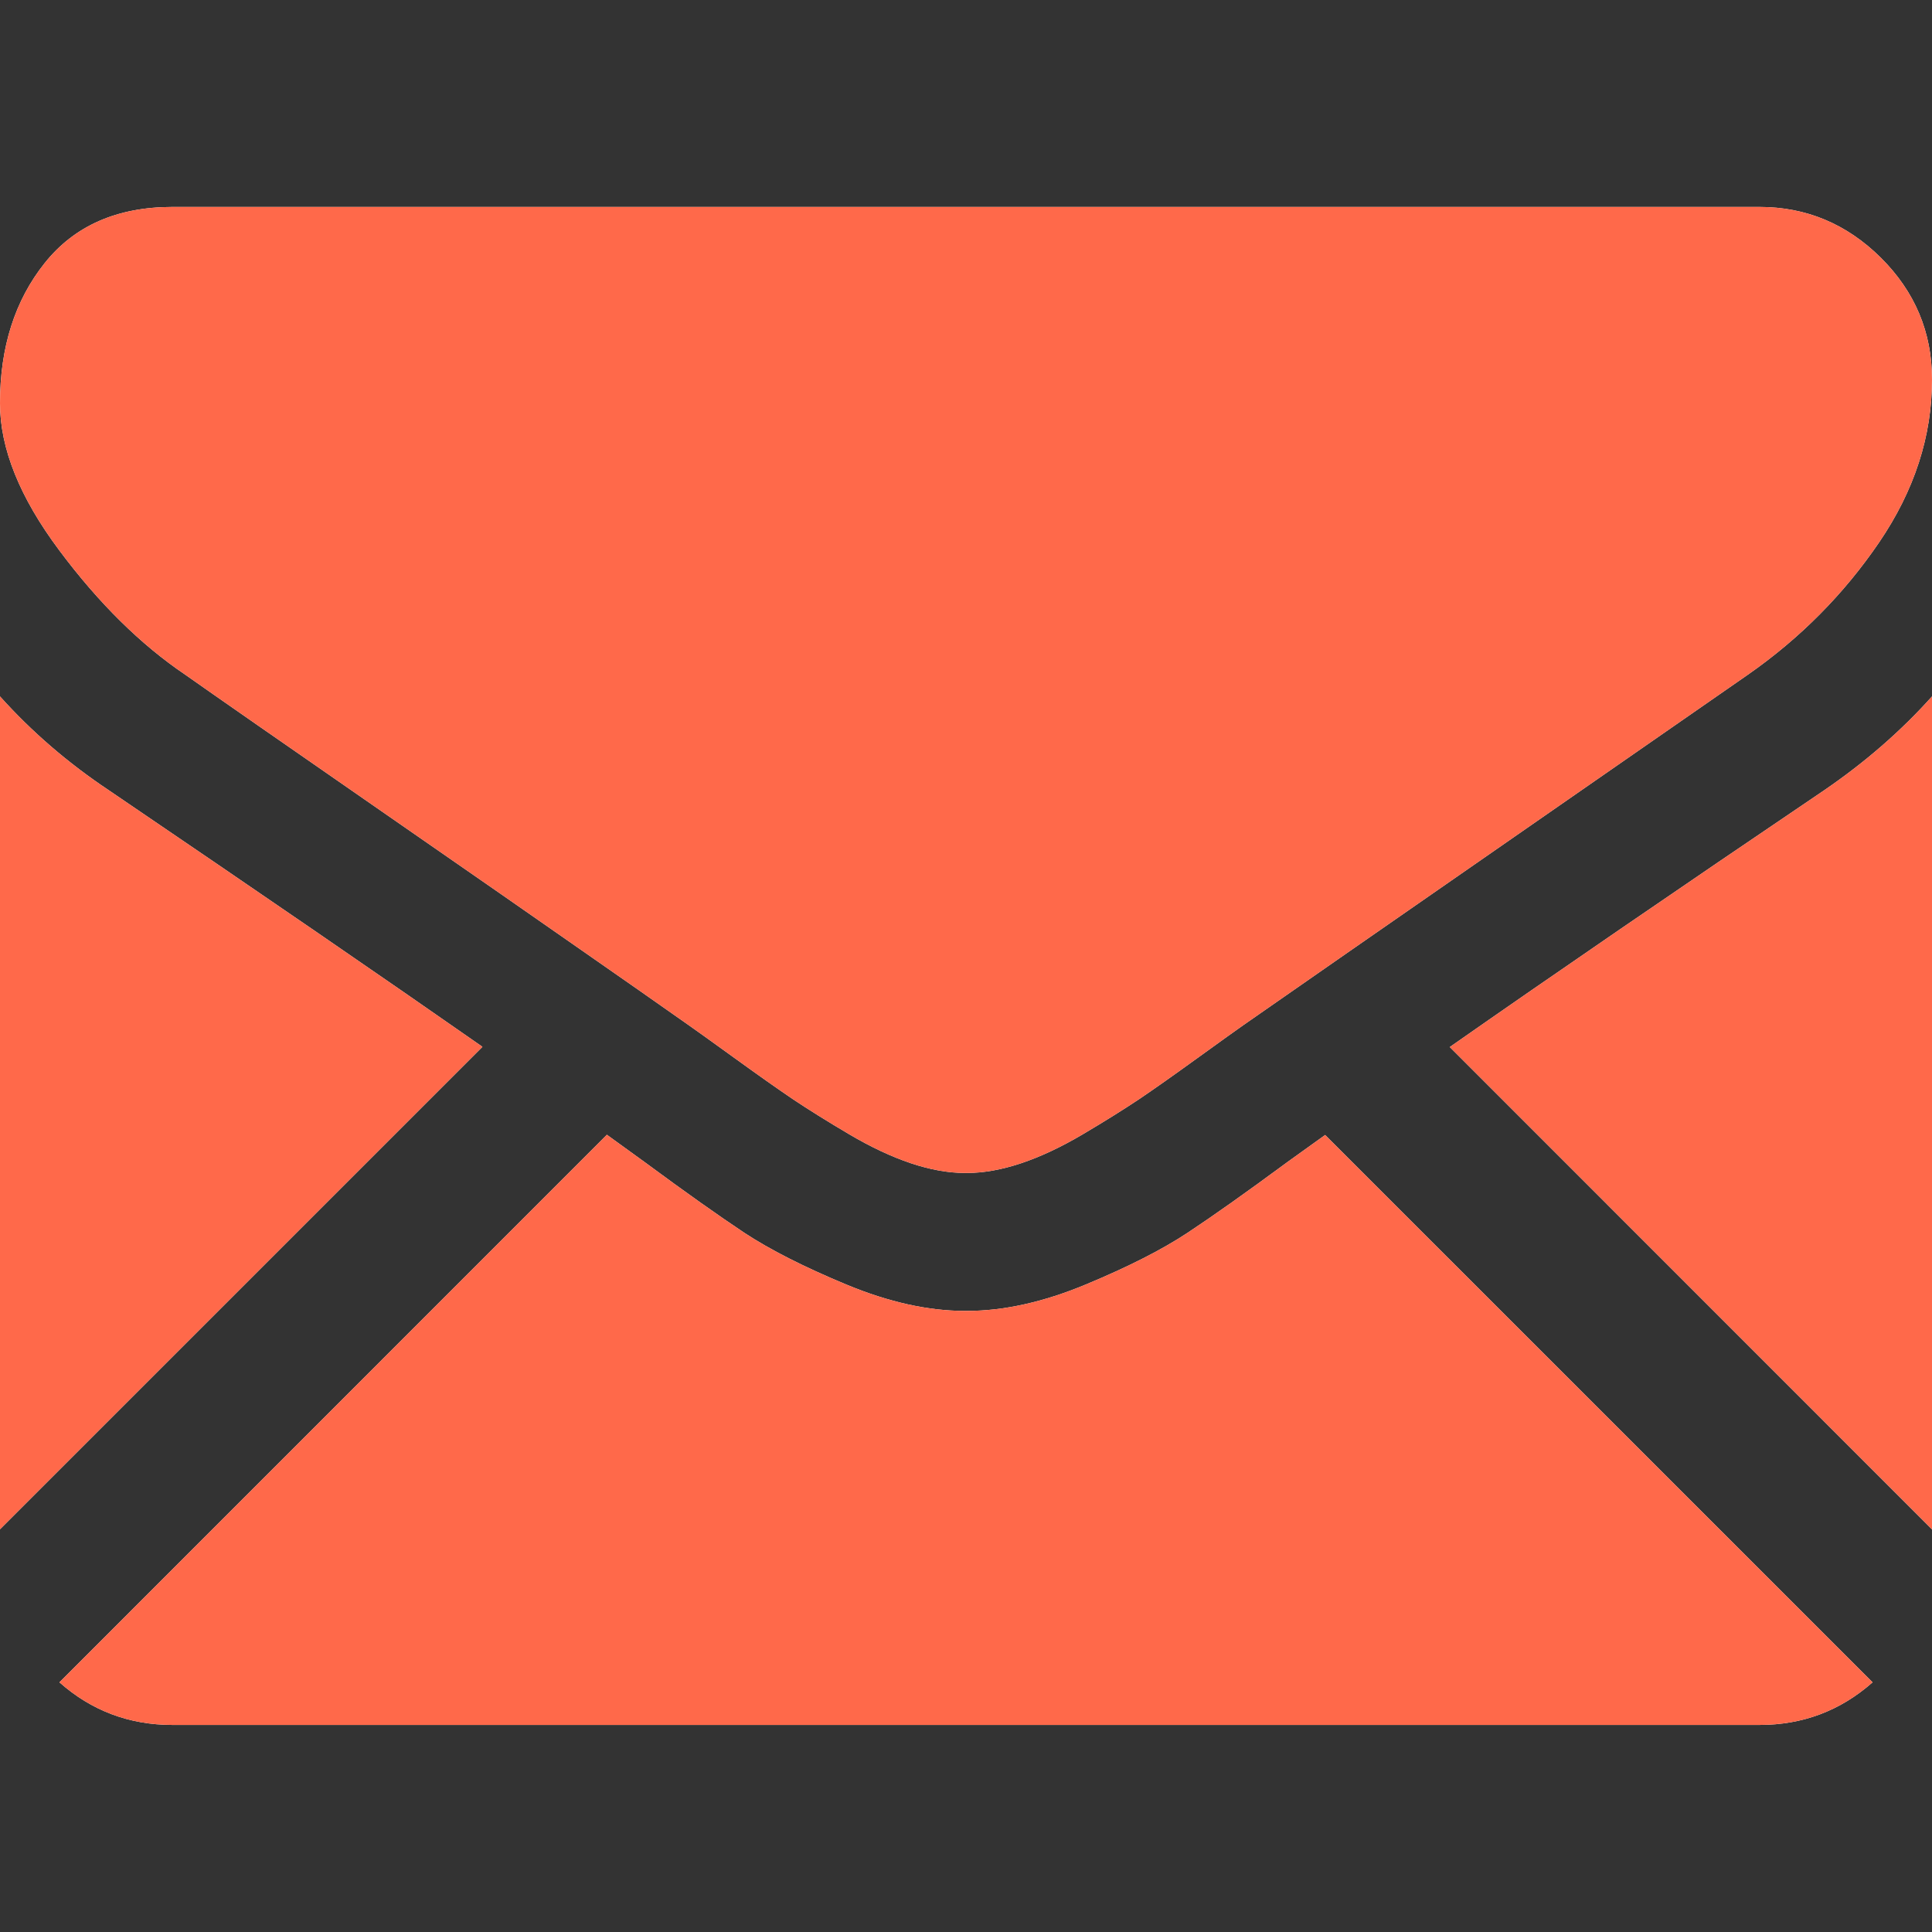 <?xml version="1.0" encoding="UTF-8"?> <svg xmlns="http://www.w3.org/2000/svg" width="17" height="17" viewBox="0 0 17 17" fill="none"><rect x="0" y="0" width="17" height="17" fill="#333333" stroke="none"/><g clip-path="url(#clip0)"><path d="M15.482 15.178C15.864 15.178 16.195 15.052 16.477 14.803L11.66 9.987C11.545 10.069 11.433 10.15 11.327 10.226C10.967 10.492 10.674 10.699 10.449 10.848C10.225 10.996 9.926 11.148 9.553 11.303C9.18 11.458 8.832 11.535 8.509 11.535H8.5H8.49C8.168 11.535 7.82 11.458 7.447 11.303C7.074 11.148 6.775 10.996 6.55 10.848C6.326 10.699 6.033 10.492 5.673 10.226C5.572 10.153 5.461 10.072 5.34 9.985L0.523 14.803C0.804 15.052 1.136 15.178 1.518 15.178H15.482Z" fill="white"></path><path d="M15.482 15.178C15.864 15.178 16.195 15.052 16.477 14.803L11.66 9.987C11.545 10.069 11.433 10.15 11.327 10.226C10.967 10.492 10.674 10.699 10.449 10.848C10.225 10.996 9.926 11.148 9.553 11.303C9.18 11.458 8.832 11.535 8.509 11.535H8.5H8.49C8.168 11.535 7.82 11.458 7.447 11.303C7.074 11.148 6.775 10.996 6.55 10.848C6.326 10.699 6.033 10.492 5.673 10.226C5.572 10.153 5.461 10.072 5.34 9.985L0.523 14.803C0.804 15.052 1.136 15.178 1.518 15.178H15.482Z" fill="#FF694A"></path><path d="M0.958 6.954C0.598 6.714 0.278 6.438 0 6.128V13.456L4.245 9.211C3.396 8.618 2.302 7.867 0.958 6.954Z" fill="white"></path><path d="M0.958 6.954C0.598 6.714 0.278 6.438 0 6.128V13.456L4.245 9.211C3.396 8.618 2.302 7.867 0.958 6.954Z" fill="#FF694A"></path><path d="M16.051 6.954C14.759 7.828 13.661 8.581 12.757 9.213L17 13.457V6.128C16.728 6.432 16.412 6.707 16.051 6.954Z" fill="white"></path><path d="M16.051 6.954C14.759 7.828 13.661 8.581 12.757 9.213L17 13.457V6.128C16.728 6.432 16.412 6.707 16.051 6.954Z" fill="#FF694A"></path><path d="M15.482 1.821H1.518C1.031 1.821 0.656 1.986 0.394 2.314C0.131 2.643 0 3.055 0 3.548C0 3.946 0.174 4.378 0.522 4.843C0.869 5.308 1.239 5.673 1.632 5.938C1.847 6.09 2.495 6.541 3.576 7.29C4.16 7.695 4.668 8.047 5.104 8.352C5.476 8.611 5.797 8.835 6.062 9.022C6.092 9.043 6.14 9.077 6.204 9.123C6.272 9.172 6.358 9.234 6.465 9.311C6.671 9.46 6.841 9.58 6.977 9.672C7.113 9.763 7.278 9.866 7.471 9.98C7.664 10.094 7.846 10.179 8.016 10.236C8.187 10.293 8.345 10.321 8.491 10.321H8.5H8.509C8.655 10.321 8.813 10.293 8.984 10.236C9.155 10.179 9.336 10.094 9.529 9.98C9.722 9.866 9.886 9.763 10.023 9.672C10.159 9.58 10.329 9.46 10.535 9.311C10.642 9.234 10.728 9.172 10.796 9.123C10.86 9.077 10.908 9.043 10.938 9.022C11.145 8.878 11.466 8.655 11.898 8.354C12.685 7.808 13.843 7.004 15.378 5.938C15.84 5.616 16.225 5.227 16.535 4.772C16.845 4.316 17 3.839 17 3.339C17 2.922 16.849 2.565 16.549 2.267C16.249 1.97 15.893 1.821 15.482 1.821Z" fill="white"></path><path d="M15.482 1.821H1.518C1.031 1.821 0.656 1.986 0.394 2.314C0.131 2.643 0 3.055 0 3.548C0 3.946 0.174 4.378 0.522 4.843C0.869 5.308 1.239 5.673 1.632 5.938C1.847 6.09 2.495 6.541 3.576 7.29C4.16 7.695 4.668 8.047 5.104 8.352C5.476 8.611 5.797 8.835 6.062 9.022C6.092 9.043 6.14 9.077 6.204 9.123C6.272 9.172 6.358 9.234 6.465 9.311C6.671 9.46 6.841 9.58 6.977 9.672C7.113 9.763 7.278 9.866 7.471 9.98C7.664 10.094 7.846 10.179 8.016 10.236C8.187 10.293 8.345 10.321 8.491 10.321H8.5H8.509C8.655 10.321 8.813 10.293 8.984 10.236C9.155 10.179 9.336 10.094 9.529 9.98C9.722 9.866 9.886 9.763 10.023 9.672C10.159 9.58 10.329 9.46 10.535 9.311C10.642 9.234 10.728 9.172 10.796 9.123C10.86 9.077 10.908 9.043 10.938 9.022C11.145 8.878 11.466 8.655 11.898 8.354C12.685 7.808 13.843 7.004 15.378 5.938C15.84 5.616 16.225 5.227 16.535 4.772C16.845 4.316 17 3.839 17 3.339C17 2.922 16.849 2.565 16.549 2.267C16.249 1.97 15.893 1.821 15.482 1.821Z" fill="#FF694A"></path></g><defs><clipPath id="clip0"><rect width="17" height="17" fill="white"></rect></clipPath></defs></svg> 